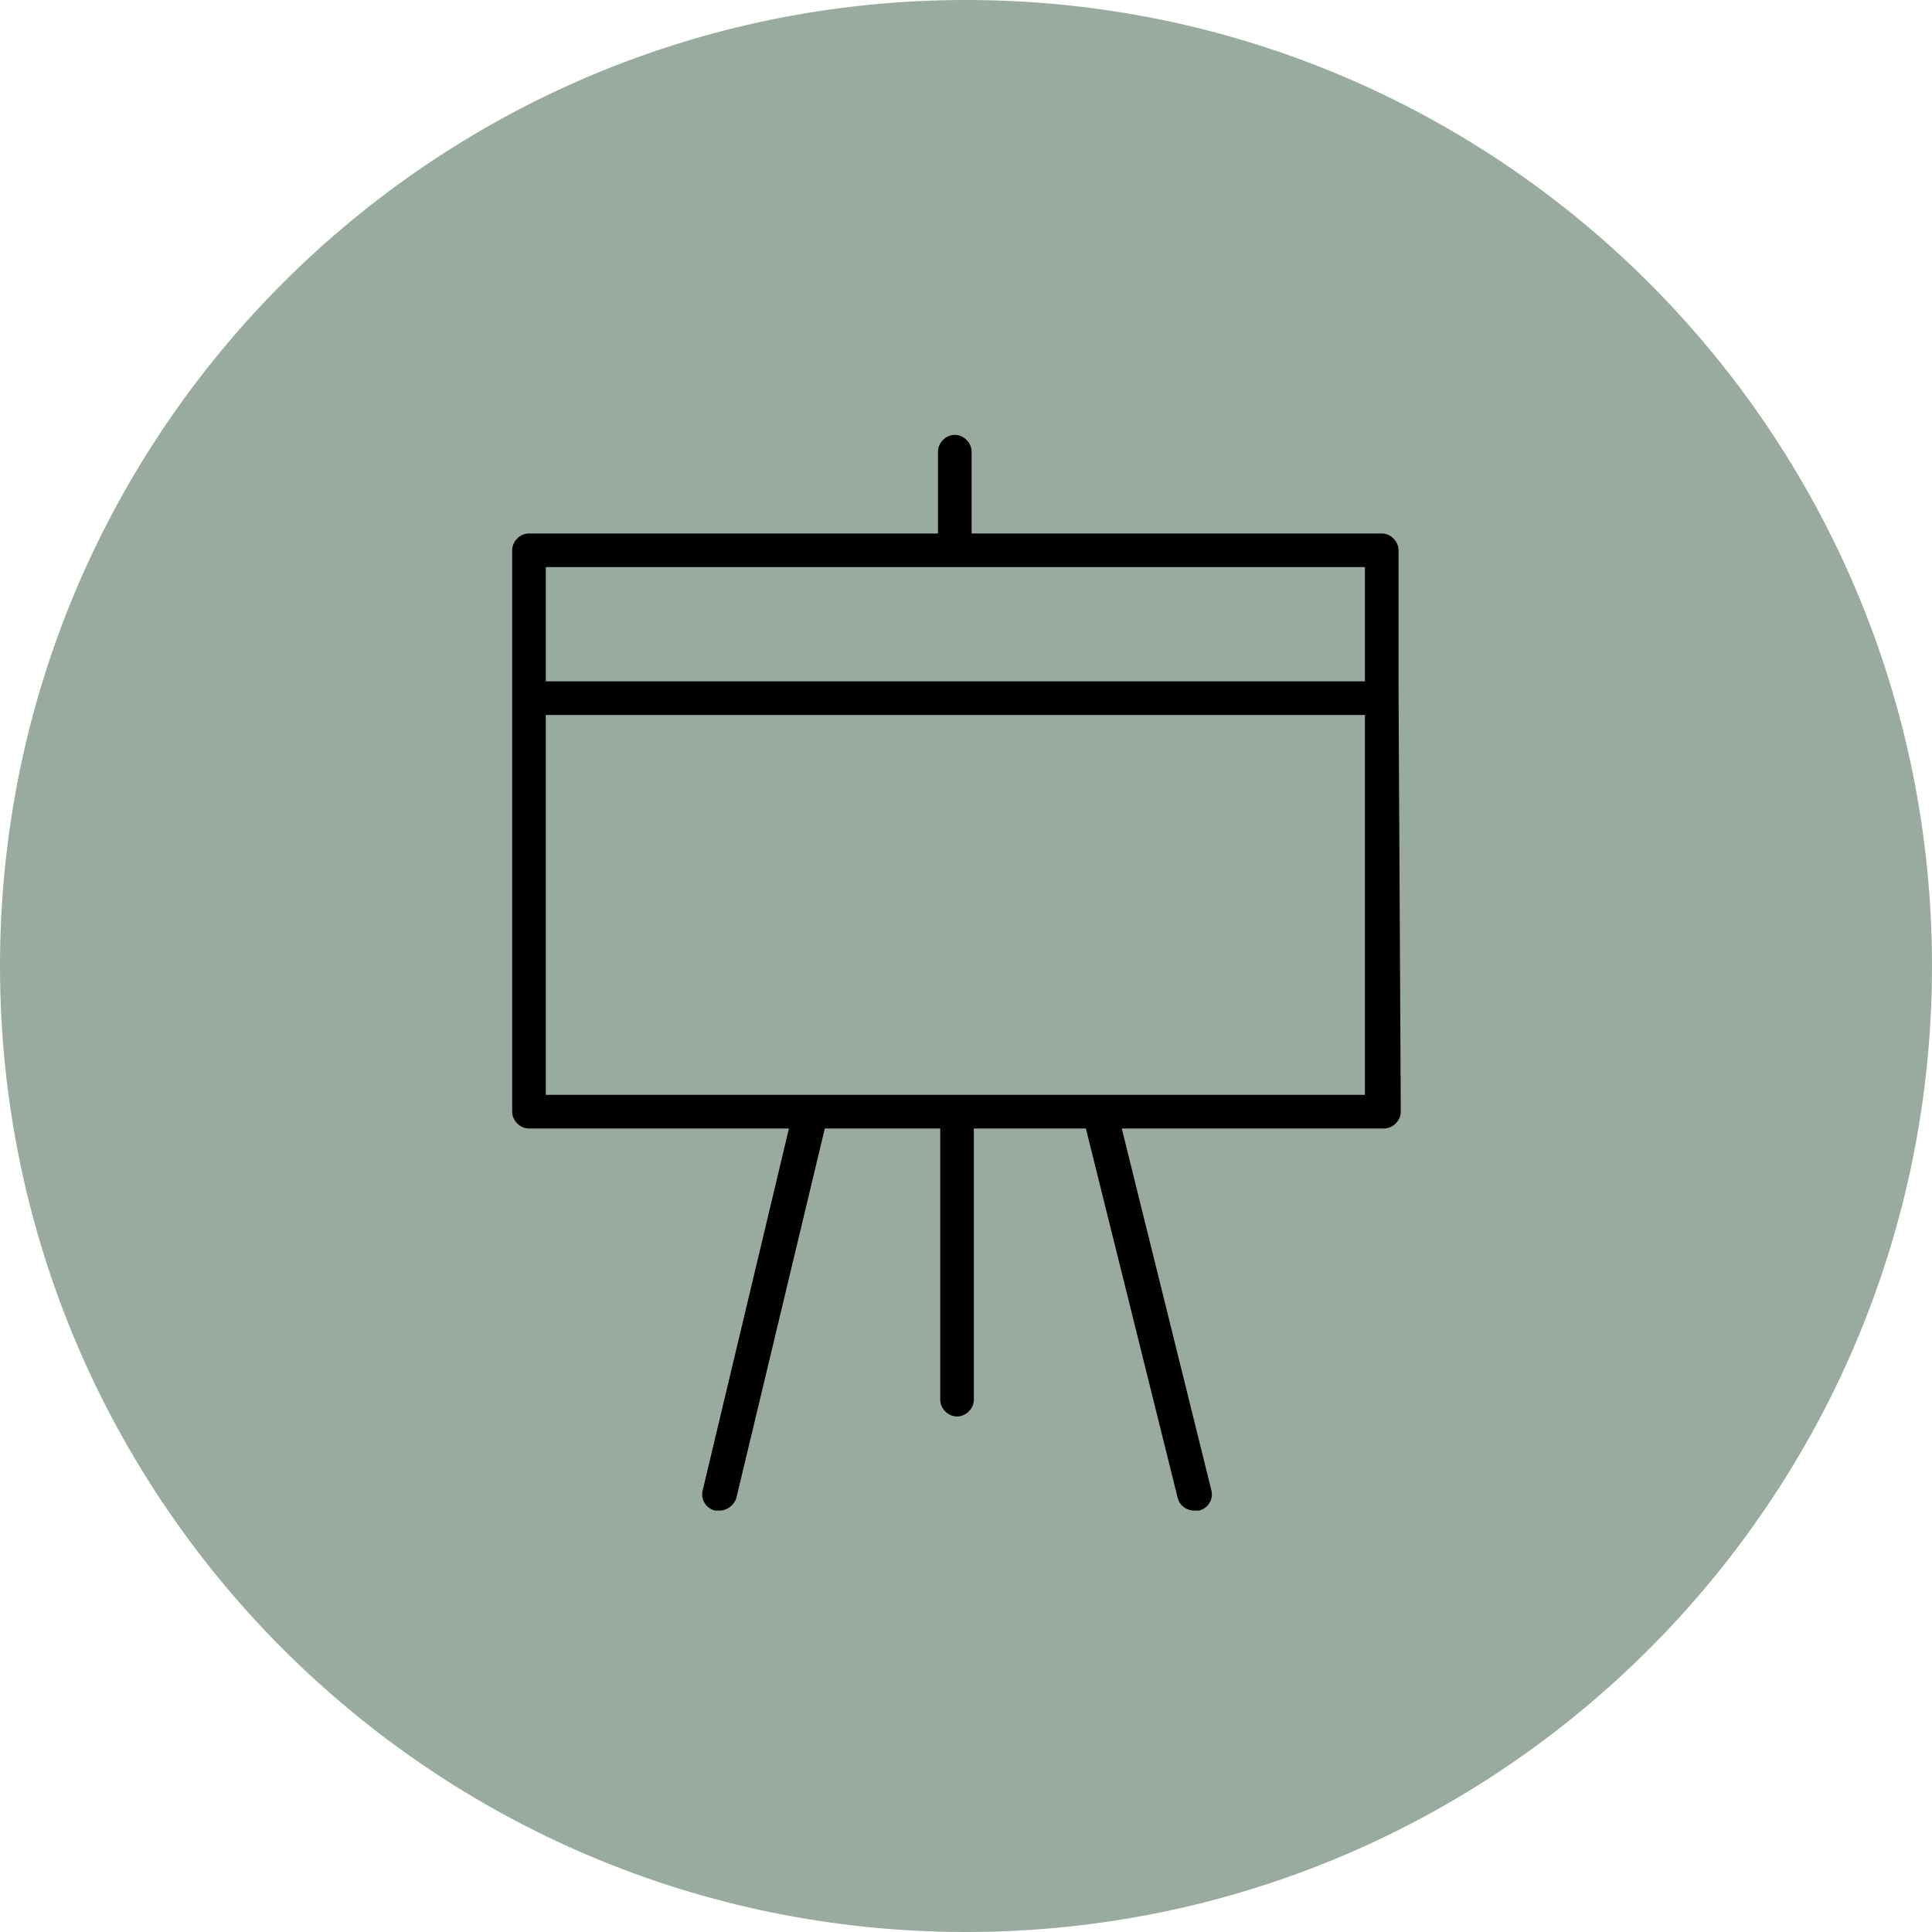 <?xml version="1.0" encoding="UTF-8"?> <svg xmlns="http://www.w3.org/2000/svg" viewBox="0 0 100.00 100.00" data-guides="{&quot;vertical&quot;:[],&quot;horizontal&quot;:[]}"><path fill="#55725d" stroke="none" fill-opacity="0.6" stroke-width="1" stroke-opacity="1" color="rgb(51, 51, 51)" fill-rule="evenodd" x="0" y="0" width="100" height="100" rx="50" ry="50" id="tSvg192502f917a" title="Rectangle 1" d="M0 50C0 22.386 22.386 0 50 0C50 0 50 0 50 0C77.614 0 100 22.386 100 50C100 50 100 50 100 50C100 77.614 77.614 100 50 100C50 100 50 100 50 100C22.386 100 0 77.614 0 50Z" style="transform-origin: -5900px -4900px;"></path><path fill="#000000" stroke="#000000" fill-opacity="1" stroke-width="0" stroke-opacity="1" color="rgb(51, 51, 51)" fill-rule="evenodd" id="tSvgc23f03625a" title="Path 1" d="M72.388 35.558C72.388 33.199 72.388 30.841 72.388 28.482C72.388 28.018 71.982 27.612 71.518 27.612C64.442 27.612 57.366 27.612 50.29 27.612C50.29 26.201 50.29 24.789 50.29 23.378C50.29 22.914 49.884 22.508 49.42 22.508C48.956 22.508 48.55 22.914 48.55 23.378C48.55 24.789 48.55 26.201 48.55 27.612C41.493 27.612 34.437 27.612 27.38 27.612C26.916 27.612 26.51 28.018 26.51 28.482C26.51 38.168 26.51 47.854 26.51 57.54C26.51 58.004 26.916 58.41 27.38 58.41C31.865 58.41 36.351 58.41 40.836 58.41C39.347 64.655 37.859 70.899 36.37 77.144C36.254 77.608 36.544 78.072 37.008 78.188C37.085 78.188 37.163 78.188 37.24 78.188C37.646 78.188 37.994 77.898 38.11 77.55C39.637 71.17 41.165 64.79 42.692 58.41C44.683 58.41 46.675 58.41 48.666 58.41C48.666 63.089 48.666 67.767 48.666 72.446C48.666 72.91 49.072 73.316 49.536 73.316C50 73.316 50.406 72.91 50.406 72.446C50.406 67.767 50.406 63.089 50.406 58.41C52.339 58.41 54.273 58.41 56.206 58.41C57.791 64.79 59.377 71.17 60.962 77.55C61.078 77.956 61.426 78.188 61.832 78.188C61.909 78.188 61.987 78.188 62.064 78.188C62.528 78.072 62.818 77.608 62.702 77.144C61.155 70.899 59.609 64.655 58.062 58.41C62.586 58.41 67.11 58.41 71.634 58.41C72.098 58.41 72.504 58.004 72.504 57.54C72.504 57.54 72.388 35.848 72.388 35.558ZM70.648 29.352C70.648 31.324 70.648 33.296 70.648 35.268C56.515 35.268 42.383 35.268 28.25 35.268C28.25 33.296 28.25 31.324 28.25 29.352C42.383 29.352 56.515 29.352 70.648 29.352ZM28.25 56.67C28.25 50.116 28.25 43.562 28.25 37.008C42.383 37.008 56.515 37.008 70.648 37.008C70.648 43.562 70.648 50.116 70.648 56.67C56.515 56.67 42.383 56.67 28.25 56.67Z"></path><defs></defs></svg> 